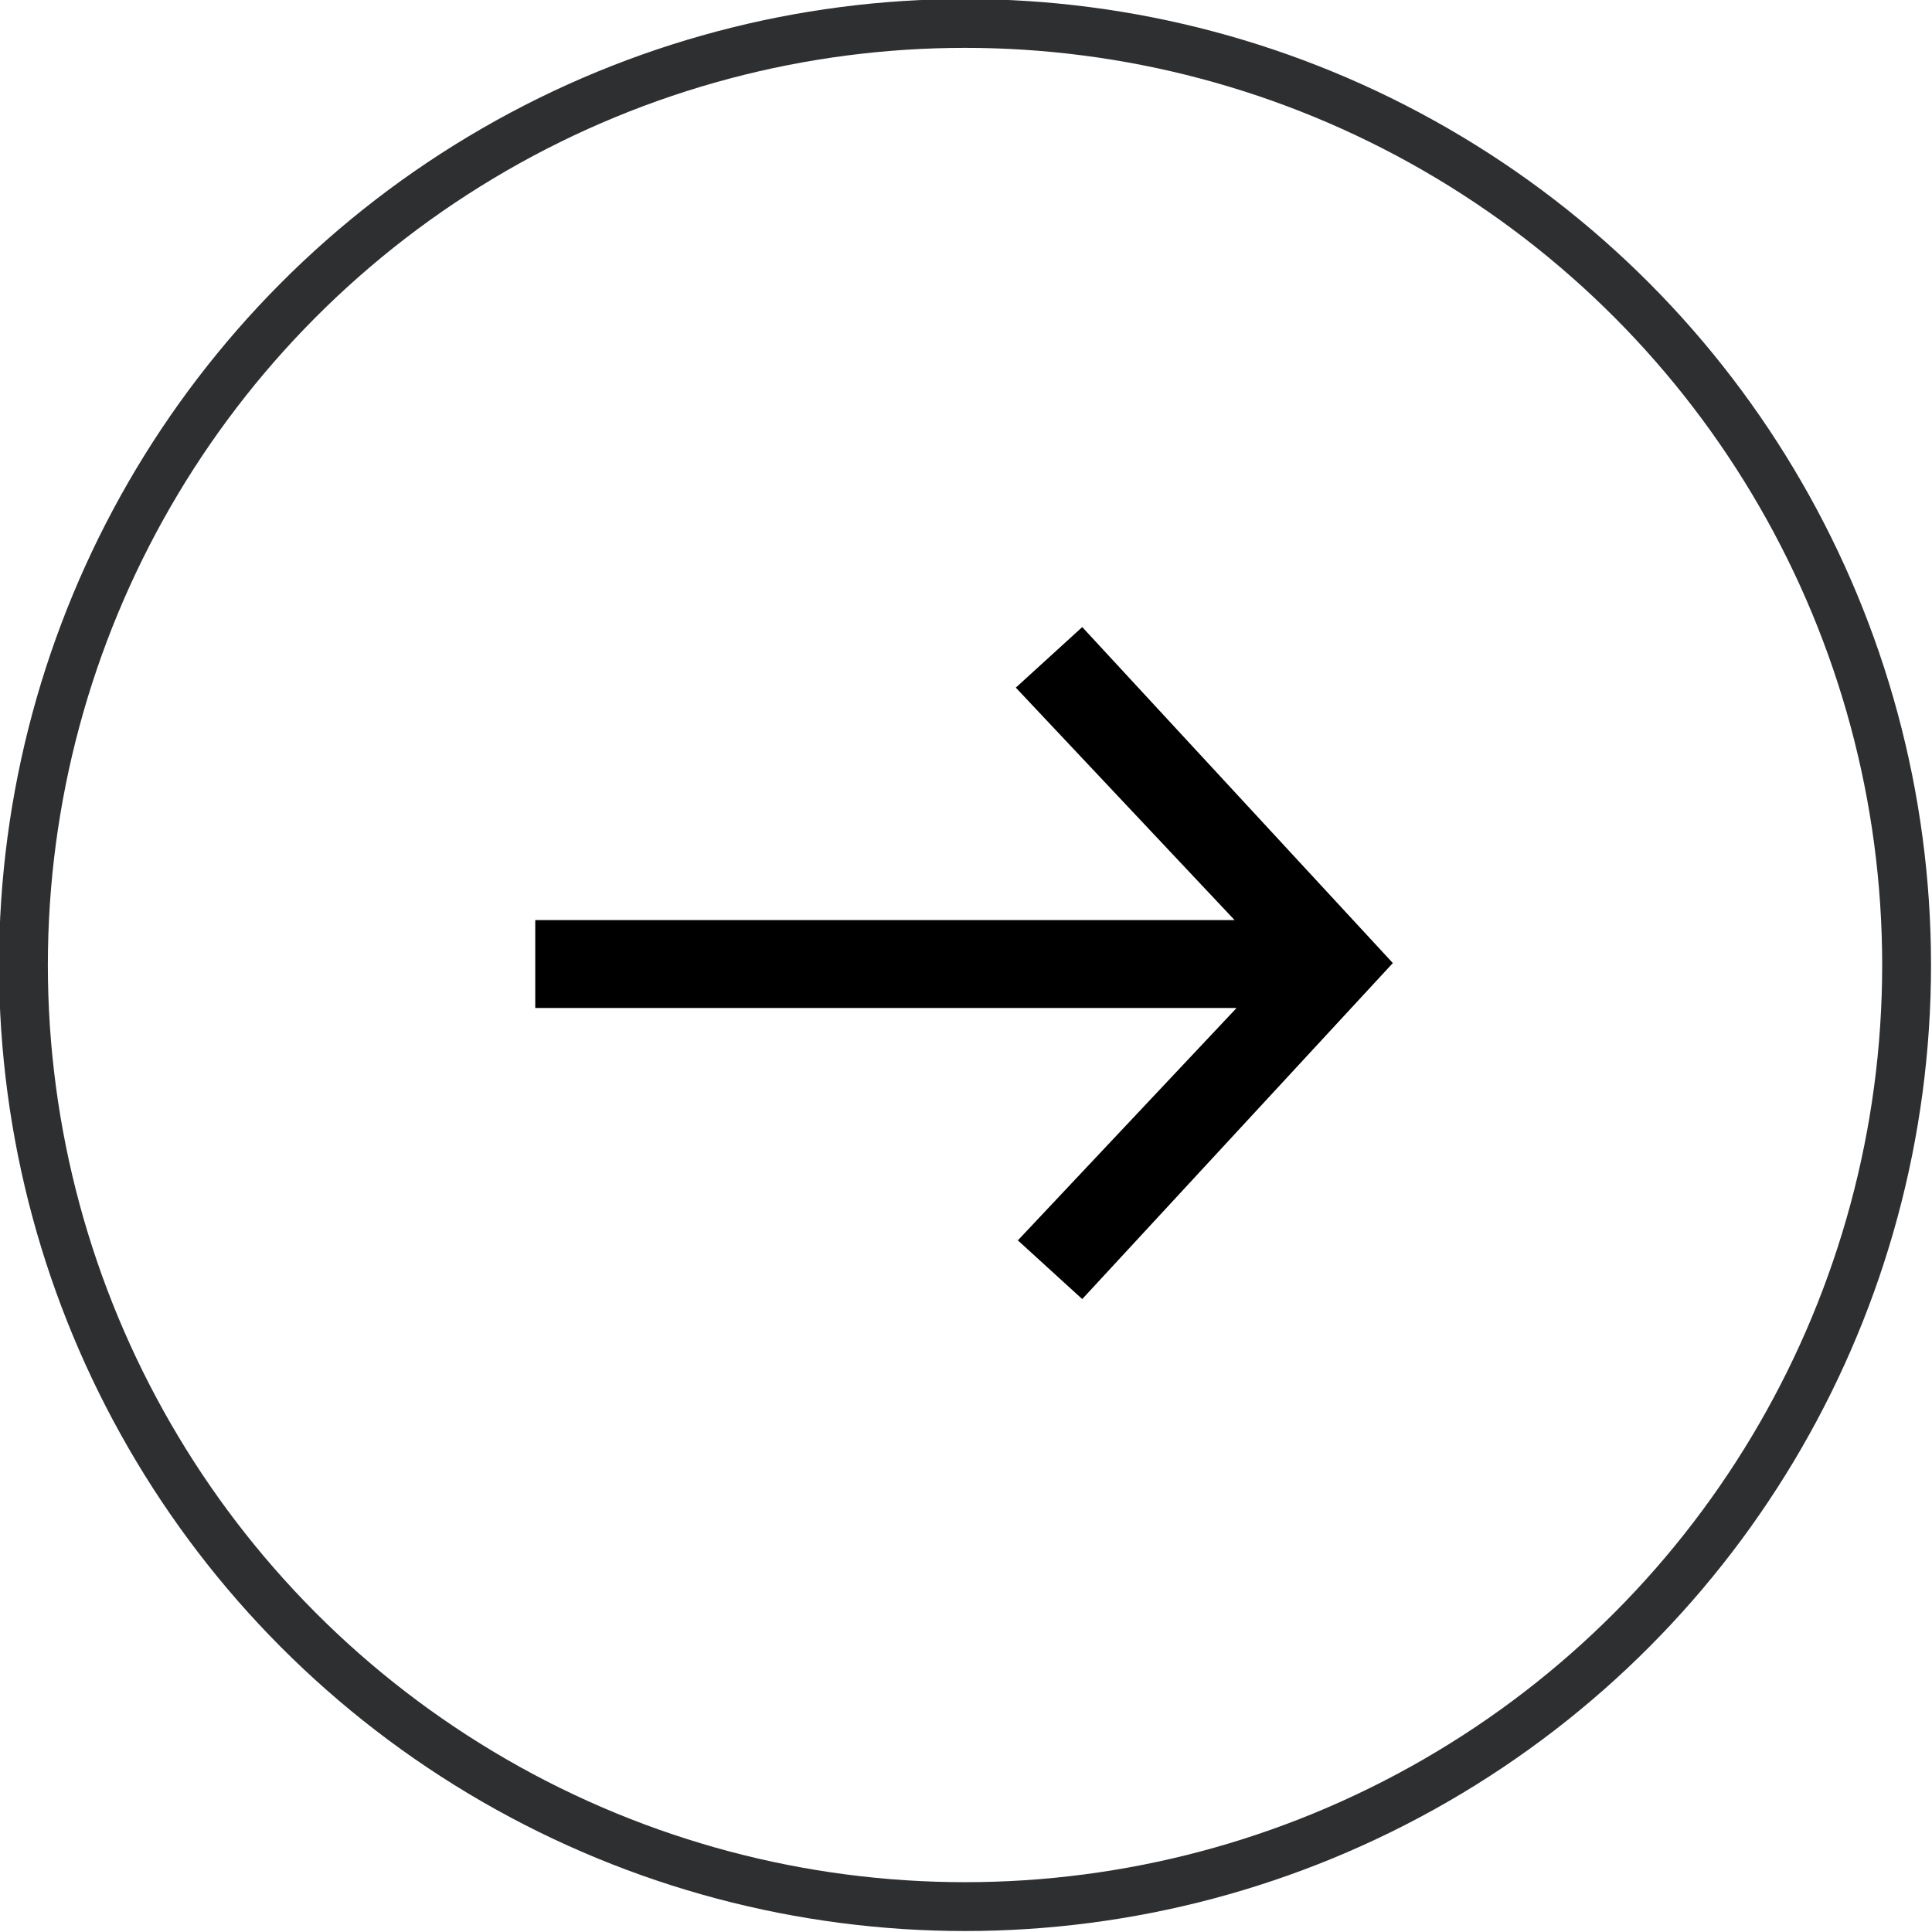 <?xml version="1.0" encoding="UTF-8"?><svg id="Layer_1" xmlns="http://www.w3.org/2000/svg" viewBox="0 0 98.9 98.9"><defs><style>.cls-1{fill:none;stroke:#2e2f31;stroke-miterlimit:10;stroke-width:2.5px;}</style></defs><circle class="cls-1" cx="49.4" cy="49.4" r="48.2"/><path d="m52.1,63.5l11.2-11.9H27.4v-4.5h35.8l-11.2-11.9,3.4-3.1,15.9,17.2-15.9,17.2-3.4-3.1Z"/></svg>